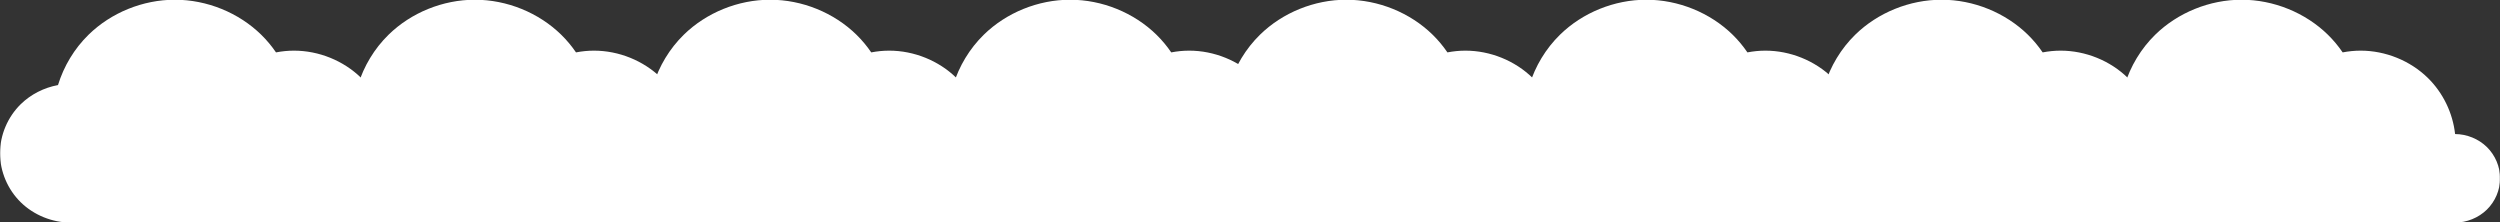 <svg width="1575" height="140" viewBox="0 0 1575 140" fill="none" xmlns="http://www.w3.org/2000/svg">
<rect x="0" y="0" width="1575" height="140" fill="#333333" stroke="none"/>
<g clip-path="url(#clip0_113_289)">
<mask id="mask0_113_289" style="mask-type:luminance" maskUnits="userSpaceOnUse" x="0" y="-64" width="274" height="268">
<path d="M273.067 -63.636H0V203.702H273.067V-63.636Z" fill="white"/>
</mask>
<g mask="url(#mask0_113_289)">
<path d="M110.176 -0.173C90.035 -0.173 70.016 7.947 55.775 21.89C46.802 30.675 40.197 41.703 36.534 53.593C27.73 55.22 19.415 59.427 13.074 65.634C4.811 73.724 0 85.093 0 96.534C0 107.976 4.811 119.348 13.074 127.438C21.338 135.528 32.954 140.238 44.64 140.238H244.573C252.032 140.238 259.448 137.233 264.723 132.069C269.997 126.905 273.067 119.645 273.067 112.342C273.067 105.038 269.997 97.783 264.723 92.618C259.48 87.486 252.123 84.49 244.71 84.453C243.263 71.221 237.14 58.485 227.521 49.068C216.444 38.223 200.876 31.908 185.21 31.908C181.407 31.908 177.612 32.29 173.883 33.009C171.155 29.022 168.047 25.286 164.578 21.89C150.336 7.947 130.318 -0.173 110.176 -0.173Z" fill="white"/>
</g>
<mask id="mask1_113_289" style="mask-type:luminance" maskUnits="userSpaceOnUse" x="738" y="-64" width="274" height="268">
<path d="M1011.07 -63.636H738V203.702H1011.07V-63.636Z" fill="white"/>
</mask>
<g mask="url(#mask1_113_289)">
<path d="M848.176 -0.173C828.035 -0.173 808.017 7.947 793.775 21.89C784.802 30.675 778.197 41.703 774.534 53.593C765.73 55.22 757.415 59.427 751.075 65.634C742.811 73.724 738 85.093 738 96.534C738 107.976 742.811 119.348 751.075 127.438C759.338 135.528 770.954 140.238 782.64 140.238H982.573C990.032 140.238 997.448 137.233 1002.72 132.069C1008 126.905 1011.07 119.645 1011.07 112.342C1011.07 105.038 1008 97.783 1002.72 92.618C997.48 87.486 990.123 84.49 982.71 84.453C981.263 71.221 975.14 58.485 965.521 49.068C954.444 38.223 938.876 31.908 923.21 31.908C919.407 31.908 915.612 32.29 911.883 33.009C909.155 29.022 906.047 25.286 902.578 21.89C888.336 7.947 868.318 -0.173 848.176 -0.173Z" fill="white"/>
</g>
<mask id="mask2_113_289" style="mask-type:luminance" maskUnits="userSpaceOnUse" x="375" y="-64" width="274" height="268">
<path d="M648.067 -63.636H375V203.702H648.067V-63.636Z" fill="white"/>
</mask>
<g mask="url(#mask2_113_289)">
<path d="M485.176 -0.173C465.035 -0.173 445.017 7.947 430.775 21.89C421.802 30.675 415.197 41.703 411.534 53.593C402.73 55.22 394.415 59.427 388.075 65.634C379.811 73.724 375 85.093 375 96.534C375 107.976 379.811 119.348 388.075 127.438C396.338 135.528 407.954 140.238 419.64 140.238H619.573C627.032 140.238 634.448 137.233 639.723 132.069C644.997 126.905 648.067 119.645 648.067 112.342C648.067 105.038 644.997 97.783 639.723 92.618C634.48 87.486 627.123 84.49 619.71 84.453C618.263 71.221 612.14 58.485 602.521 49.068C591.444 38.223 575.876 31.908 560.21 31.908C556.407 31.908 552.612 32.29 548.883 33.009C546.155 29.022 543.047 25.286 539.578 21.89C525.336 7.947 505.318 -0.173 485.176 -0.173Z" fill="white"/>
</g>
<mask id="mask3_113_289" style="mask-type:luminance" maskUnits="userSpaceOnUse" x="1113" y="-64" width="274" height="268">
<path d="M1386.07 -63.636H1113V203.702H1386.07V-63.636Z" fill="white"/>
</mask>
<g mask="url(#mask3_113_289)">
<path d="M1223.18 -0.173C1203.04 -0.173 1183.02 7.947 1168.77 21.89C1159.8 30.675 1153.2 41.703 1149.53 53.593C1140.73 55.22 1132.41 59.427 1126.07 65.634C1117.81 73.724 1113 85.093 1113 96.534C1113 107.976 1117.81 119.348 1126.07 127.438C1134.34 135.528 1145.95 140.238 1157.64 140.238H1357.57C1365.03 140.238 1372.45 137.233 1377.72 132.069C1383 126.905 1386.07 119.645 1386.07 112.342C1386.07 105.038 1383 97.783 1377.72 92.618C1372.48 87.486 1365.12 84.49 1357.71 84.453C1356.26 71.221 1350.14 58.485 1340.52 49.068C1329.44 38.223 1313.88 31.908 1298.21 31.908C1294.41 31.908 1290.61 32.29 1286.88 33.009C1284.15 29.022 1281.05 25.286 1277.58 21.89C1263.34 7.947 1243.32 -0.173 1223.18 -0.173Z" fill="white"/>
</g>
<mask id="mask4_113_289" style="mask-type:luminance" maskUnits="userSpaceOnUse" x="189" y="-64" width="274" height="268">
<path d="M462.067 -63.636H189V203.702H462.067V-63.636Z" fill="white"/>
</mask>
<g mask="url(#mask4_113_289)">
<path d="M299.176 -0.173C279.035 -0.173 259.017 7.947 244.775 21.89C235.802 30.675 229.197 41.703 225.534 53.593C216.73 55.22 208.415 59.427 202.075 65.634C193.811 73.724 189 85.093 189 96.534C189 107.976 193.811 119.348 202.075 127.438C210.338 135.528 221.954 140.238 233.64 140.238H433.573C441.032 140.238 448.448 137.233 453.723 132.069C458.997 126.905 462.067 119.645 462.067 112.342C462.067 105.038 458.997 97.783 453.723 92.618C448.48 87.486 441.123 84.49 433.71 84.453C432.263 71.221 426.14 58.485 416.521 49.068C405.444 38.223 389.876 31.908 374.21 31.908C370.407 31.908 366.612 32.29 362.883 33.009C360.155 29.022 357.047 25.286 353.578 21.89C339.336 7.947 319.318 -0.173 299.176 -0.173Z" fill="white"/>
</g>
<mask id="mask5_113_289" style="mask-type:luminance" maskUnits="userSpaceOnUse" x="927" y="-64" width="274" height="268">
<path d="M1200.07 -63.636H927V203.702H1200.07V-63.636Z" fill="white"/>
</mask>
<g mask="url(#mask5_113_289)">
<path d="M1037.18 -0.173C1017.04 -0.173 997.017 7.947 982.775 21.89C973.802 30.675 967.197 41.703 963.534 53.593C954.73 55.22 946.415 59.427 940.075 65.634C931.811 73.724 927 85.093 927 96.534C927 107.976 931.811 119.348 940.075 127.438C948.338 135.528 959.954 140.238 971.64 140.238H1171.57C1179.03 140.238 1186.45 137.233 1191.72 132.069C1197 126.905 1200.07 119.645 1200.07 112.342C1200.07 105.038 1197 97.783 1191.72 92.618C1186.48 87.486 1179.12 84.49 1171.71 84.453C1170.26 71.221 1164.14 58.485 1154.52 49.068C1143.44 38.223 1127.88 31.908 1112.21 31.908C1108.41 31.908 1104.61 32.29 1100.88 33.009C1098.15 29.022 1095.05 25.286 1091.58 21.89C1077.34 7.947 1057.32 -0.173 1037.18 -0.173Z" fill="white"/>
</g>
<mask id="mask6_113_289" style="mask-type:luminance" maskUnits="userSpaceOnUse" x="564" y="-64" width="274" height="268">
<path d="M837.067 -63.636H564V203.702H837.067V-63.636Z" fill="white"/>
</mask>
<g mask="url(#mask6_113_289)">
<path d="M674.176 -0.173C654.035 -0.173 634.017 7.947 619.775 21.89C610.802 30.675 604.197 41.703 600.534 53.593C591.73 55.22 583.415 59.427 577.075 65.634C568.811 73.724 564 85.093 564 96.534C564 107.976 568.811 119.348 577.075 127.438C585.338 135.528 596.954 140.238 608.64 140.238H808.573C816.032 140.238 823.448 137.233 828.723 132.069C833.997 126.905 837.067 119.645 837.067 112.342C837.067 105.038 833.997 97.783 828.723 92.618C823.48 87.486 816.123 84.49 808.71 84.453C807.263 71.221 801.14 58.485 791.521 49.068C780.444 38.223 764.876 31.908 749.21 31.908C745.407 31.908 741.612 32.29 737.883 33.009C735.155 29.022 732.047 25.286 728.578 21.89C714.336 7.947 694.318 -0.173 674.176 -0.173Z" fill="white"/>
</g>
<mask id="mask7_113_289" style="mask-type:luminance" maskUnits="userSpaceOnUse" x="1302" y="-64" width="274" height="268">
<path d="M1575.07 -63.636H1302V203.702H1575.07V-63.636Z" fill="white"/>
</mask>
<g mask="url(#mask7_113_289)">
<path d="M1412.18 -0.173C1392.04 -0.173 1372.02 7.947 1357.77 21.89C1348.8 30.675 1342.2 41.703 1338.53 53.593C1329.73 55.22 1321.41 59.427 1315.07 65.634C1306.81 73.724 1302 85.093 1302 96.534C1302 107.976 1306.81 119.348 1315.07 127.438C1323.34 135.528 1334.95 140.238 1346.64 140.238H1546.57C1554.03 140.238 1561.45 137.233 1566.72 132.069C1572 126.905 1575.07 119.645 1575.07 112.342C1575.07 105.038 1572 97.783 1566.72 92.618C1561.48 87.486 1554.12 84.49 1546.71 84.453C1545.26 71.221 1539.14 58.485 1529.52 49.068C1518.44 38.223 1502.88 31.908 1487.21 31.908C1483.41 31.908 1479.61 32.29 1475.88 33.009C1473.15 29.022 1470.05 25.286 1466.58 21.89C1452.34 7.947 1432.32 -0.173 1412.18 -0.173Z" fill="white"/>
</g>
</g>
<defs>
<clipPath id="clip0_113_289">
<rect width="1575" height="140" fill="white"/>
</clipPath>
</defs>
</svg>
